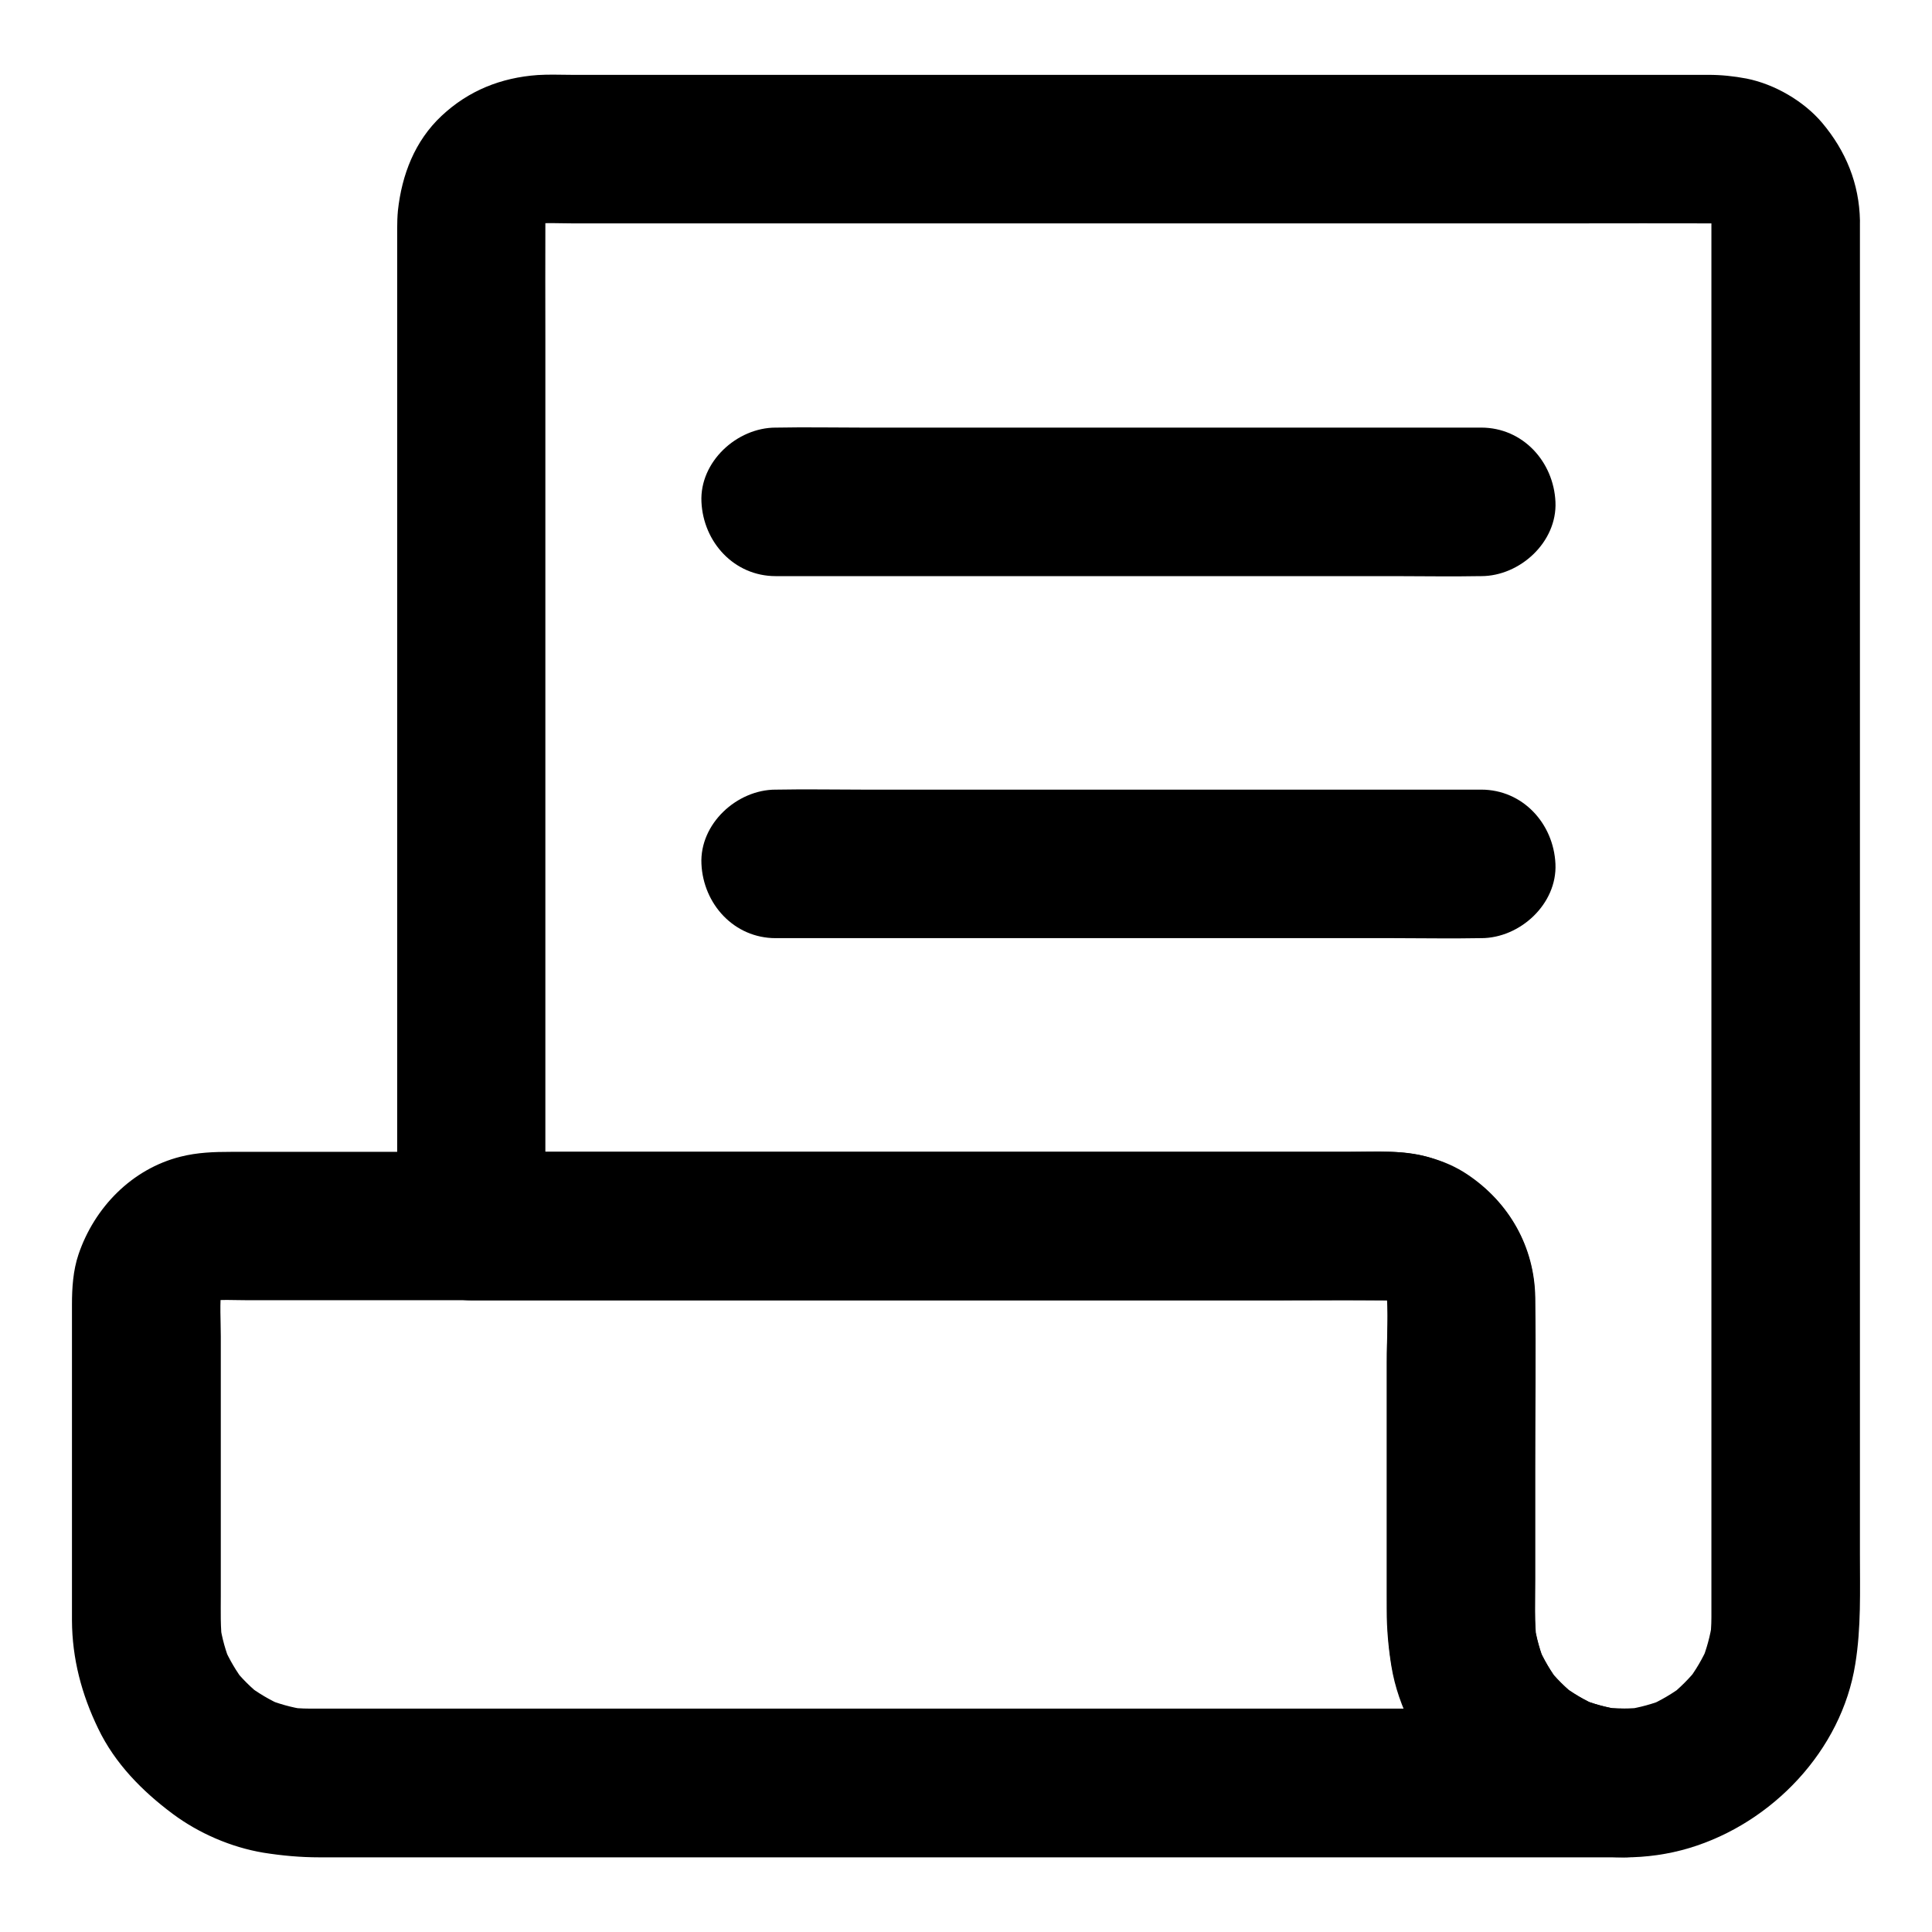 <?xml version="1.0" encoding="UTF-8"?>
<!-- Uploaded to: SVG Repo, www.svgrepo.com, Generator: SVG Repo Mixer Tools -->
<svg fill="#000000" width="800px" height="800px" version="1.1" viewBox="144 144 512 512" xmlns="http://www.w3.org/2000/svg">
 <g>
  <path d="m597.54 202.46v10.035 27.406 40.344 49.348 53.676 54.023 50.383 42.016 29.719 13.188c0 2.164-0.148 4.281-0.441 6.394 0.246-1.723 0.492-3.492 0.688-5.215-0.543 3.738-1.523 7.332-2.953 10.824 0.641-1.574 1.328-3.148 1.969-4.723-1.523 3.59-3.492 6.938-5.902 10.035 1.031-1.328 2.066-2.656 3.102-3.984-2.262 2.856-4.871 5.461-7.723 7.723 1.328-1.031 2.656-2.066 3.984-3.102-2.953 2.215-6.102 4.082-9.445 5.559 1.574-0.641 3.148-1.328 4.723-1.969-3.492 1.426-7.086 2.41-10.824 2.953 1.723-0.246 3.492-0.492 5.215-0.688-3.836 0.492-7.676 0.492-11.562 0 1.723 0.246 3.492 0.492 5.215 0.688-3.691-0.543-7.281-1.477-10.773-2.902 1.574 0.641 3.148 1.328 4.723 1.969-3.59-1.523-6.887-3.445-9.938-5.805 1.328 1.031 2.656 2.066 3.984 3.102-2.856-2.262-5.41-4.82-7.625-7.676 1.031 1.328 2.066 2.656 3.102 3.984-2.215-2.902-4.035-6.051-5.512-9.398 0.641 1.574 1.328 3.148 1.969 4.723-1.426-3.445-2.41-7.035-3-10.727 0.246 1.723 0.492 3.492 0.688 5.215-0.543-4.082-0.441-8.168-0.441-12.301v-19.582-47.477-11.957c-0.098-17.219-11.02-31.883-27.207-37.293-6.887-2.312-14.809-1.723-22.043-1.723h-31.93-45.117-50.676-48.07-37.246c-6.25 0-12.547-0.051-18.793 0h-0.836l19.68 19.68v-26.914-63.961-77.391-66.469c0-10.48-0.051-20.961 0-31.391 0-0.984 0.051-1.969 0.195-3-0.246 1.723-0.492 3.492-0.688 5.215 0.246-1.523 0.641-2.953 1.18-4.379-0.641 1.574-1.328 3.148-1.969 4.723 0.688-1.574 1.477-3.051 2.508-4.43-1.031 1.328-2.066 2.656-3.102 3.984 1.031-1.328 2.215-2.508 3.59-3.59-1.328 1.031-2.656 2.066-3.984 3.102 1.379-1.031 2.856-1.871 4.43-2.508-1.574 0.641-3.148 1.328-4.723 1.969 1.426-0.543 2.856-0.934 4.379-1.18-1.723 0.246-3.492 0.492-5.215 0.688 3.445-0.441 7.086-0.195 10.578-0.195h22.434 74.391 90.234 78.18c12.301 0 24.648-0.051 37 0 1.031 0 2.016 0.051 3.051 0.195-1.723-0.246-3.492-0.492-5.215-0.688 1.523 0.246 2.953 0.641 4.379 1.18-1.574-0.641-3.148-1.328-4.723-1.969 1.574 0.688 3.051 1.477 4.43 2.508-1.328-1.031-2.656-2.066-3.984-3.102 1.328 1.031 2.508 2.215 3.59 3.59-1.031-1.328-2.066-2.656-3.102-3.984 1.031 1.379 1.871 2.856 2.508 4.43-0.641-1.574-1.328-3.148-1.969-4.723 0.543 1.426 0.934 2.856 1.18 4.379-0.246-1.723-0.492-3.492-0.688-5.215 0.043 0.887 0.145 1.773 0.145 2.66 0.098 5.117 2.117 10.281 5.758 13.922 3.394 3.394 9.004 6.004 13.922 5.758 10.527-0.492 19.875-8.66 19.68-19.68-0.195-9.84-3.738-18.449-10.035-25.93-4.875-5.758-12.598-10.234-20.027-11.711-3.394-0.641-6.691-0.984-10.086-0.984h-14.414-62.926-86.395-83.445-54.023c-3 0-6.051-0.148-9.055 0.051-9.742 0.688-18.352 4.133-25.484 10.824-7.086 6.641-10.527 15.598-11.562 25.094-0.148 1.574-0.195 3.102-0.195 4.625v47.184 83.344 83.641 48.07 2.262c0 10.629 9.004 19.68 19.68 19.68h24.551 58.352 70.848 60.613c9.543 0 19.09-0.098 28.633 0 0.984 0 1.969 0.051 2.953 0.195-1.723-0.246-3.492-0.492-5.215-0.688 1.523 0.246 2.953 0.641 4.379 1.18-1.574-0.641-3.148-1.328-4.723-1.969 1.574 0.688 3.051 1.477 4.43 2.508-1.328-1.031-2.656-2.066-3.984-3.102 1.328 1.031 2.508 2.215 3.59 3.59-1.031-1.328-2.066-2.656-3.102-3.984 1.031 1.379 1.871 2.856 2.508 4.43-0.641-1.574-1.328-3.148-1.969-4.723 0.543 1.426 0.934 2.856 1.18 4.379-0.246-1.723-0.492-3.492-0.688-5.215 0.789 6.496 0.195 13.332 0.195 19.828v37.098 28.535c0 5.019 0.441 9.84 1.23 14.809 1.82 11.266 7.676 21.598 15.055 30.16 15.352 17.664 41.625 24.797 63.91 18.105 21.941-6.594 40.344-25.828 43.984-48.758 1.574-9.691 1.23-19.285 1.23-29.078v-48.953-68.879-76.801-72.867-56.285-28.34-1.23c0-10.281-9.055-20.172-19.68-19.68-10.672 0.398-19.672 8.562-19.672 19.586z"/>
  <path d="m349.57 296.68h18.5 44.723 53.875 46.84c7.578 0 15.152 0.148 22.68 0h0.344c10.281 0 20.172-9.055 19.68-19.68-0.492-10.676-8.66-19.68-19.68-19.68h-18.5-44.723-53.875-46.84c-7.578 0-15.152-0.148-22.68 0h-0.344c-10.281 0-20.172 9.055-19.68 19.68 0.488 10.676 8.656 19.68 19.68 19.68z"/>
  <path d="m536.53 353.26h-18.5-44.723-53.875-46.84c-7.578 0-15.152-0.148-22.68 0h-0.344c-10.281 0-20.172 9.055-19.68 19.68 0.492 10.676 8.66 19.68 19.68 19.68h18.5 44.723 53.875 46.84c7.578 0 15.152 0.148 22.68 0h0.344c10.281 0 20.172-9.055 19.68-19.68-0.488-10.676-8.656-19.68-19.68-19.68z"/>
  <path d="m574.17 596.8h-9.445-25.73-37.984-46.25-50.578-50.922-47.43-39.559-27.898-12.301c-2.117 0-4.231-0.148-6.348-0.441 1.723 0.246 3.492 0.492 5.215 0.688-3.738-0.543-7.332-1.574-10.773-3 1.574 0.641 3.148 1.328 4.723 1.969-3.394-1.477-6.496-3.344-9.445-5.559 1.328 1.031 2.656 2.066 3.984 3.102-2.856-2.262-5.461-4.82-7.676-7.676 1.031 1.328 2.066 2.656 3.102 3.984-2.215-2.902-4.082-6.051-5.559-9.445 0.641 1.574 1.328 3.148 1.969 4.723-1.477-3.492-2.461-7.086-3-10.773 0.246 1.723 0.492 3.492 0.688 5.215-0.59-4.231-0.441-8.512-0.441-12.742v-20.516-48.168c0-4.281-0.344-8.707 0.195-12.988-0.246 1.723-0.492 3.492-0.688 5.215 0.246-1.523 0.641-2.953 1.18-4.379-0.641 1.574-1.328 3.148-1.969 4.723 0.688-1.574 1.477-3.051 2.508-4.43-1.031 1.328-2.066 2.656-3.102 3.984 1.031-1.328 2.215-2.508 3.59-3.59-1.328 1.031-2.656 2.066-3.984 3.102 1.379-1.031 2.856-1.871 4.43-2.508-1.574 0.641-3.148 1.328-4.723 1.969 1.426-0.543 2.856-0.934 4.379-1.18-1.723 0.246-3.492 0.492-5.215 0.688 3.445-0.441 7.086-0.195 10.578-0.195h22.434 74.391 90.234 78.18c12.301 0 24.648-0.051 37 0 1.031 0 2.016 0.051 3.051 0.195-1.723-0.246-3.492-0.492-5.215-0.688 1.523 0.246 2.953 0.641 4.379 1.18-1.574-0.641-3.148-1.328-4.723-1.969 1.574 0.688 3.051 1.477 4.43 2.508-1.328-1.031-2.656-2.066-3.984-3.102 1.328 1.031 2.508 2.215 3.59 3.59-1.031-1.328-2.066-2.656-3.102-3.984 1.031 1.379 1.871 2.856 2.508 4.43-0.641-1.574-1.328-3.148-1.969-4.723 0.543 1.426 0.934 2.856 1.18 4.379-0.246-1.723-0.492-3.492-0.688-5.215 0.688 5.707 0.195 11.711 0.195 17.465v33.652 30.109c0 9.891 0.297 19.875 4.133 29.176 2.902 7.086 6.148 12.645 11.02 18.648 3.738 4.625 8.461 8.414 13.383 11.809 9.891 6.742 22.289 10.086 34.195 10.184 10.281 0.098 20.172-9.102 19.68-19.68-0.633-10.781-8.801-19.637-19.82-19.734-2.066 0-4.082-0.148-6.102-0.441 1.723 0.246 3.492 0.492 5.215 0.688-3.738-0.543-7.332-1.574-10.773-3 1.574 0.641 3.148 1.328 4.723 1.969-3.394-1.477-6.496-3.344-9.445-5.559 1.328 1.031 2.656 2.066 3.984 3.102-2.856-2.262-5.461-4.82-7.676-7.676 1.031 1.328 2.066 2.656 3.102 3.984-2.215-2.902-4.082-6.051-5.559-9.445 0.641 1.574 1.328 3.148 1.969 4.723-1.477-3.492-2.461-7.086-3-10.773 0.246 1.723 0.492 3.492 0.688 5.215-0.738-5.609-0.441-11.465-0.441-17.074v-29.371c0-15.105 0.195-30.16 0-45.266-0.195-13.43-6.887-25.191-17.957-32.621-6.051-4.082-13.629-5.902-20.859-6.004-2.117-0.051-4.184 0-6.297 0h-34.586-54.809-64.746-63.91-52.203-30.309c-4.477 0-8.855 0.148-13.332 1.277-12.941 3.246-22.879 13.531-27.059 25.93-1.426 4.231-1.723 8.809-1.723 13.285v54.023 25.289 4.379c0.051 10.137 2.559 19.582 6.938 28.633 4.43 9.25 11.66 16.582 19.777 22.633 6.938 5.164 15.5 8.855 24.008 10.281 4.969 0.789 9.84 1.23 14.809 1.23h26.812 48.316 61.305 65.828 61.648 49.445 28.488 3.738c10.281 0 20.172-9.055 19.68-19.68-0.5-10.727-8.668-19.73-19.688-19.73z"/>
 </g>
</svg>